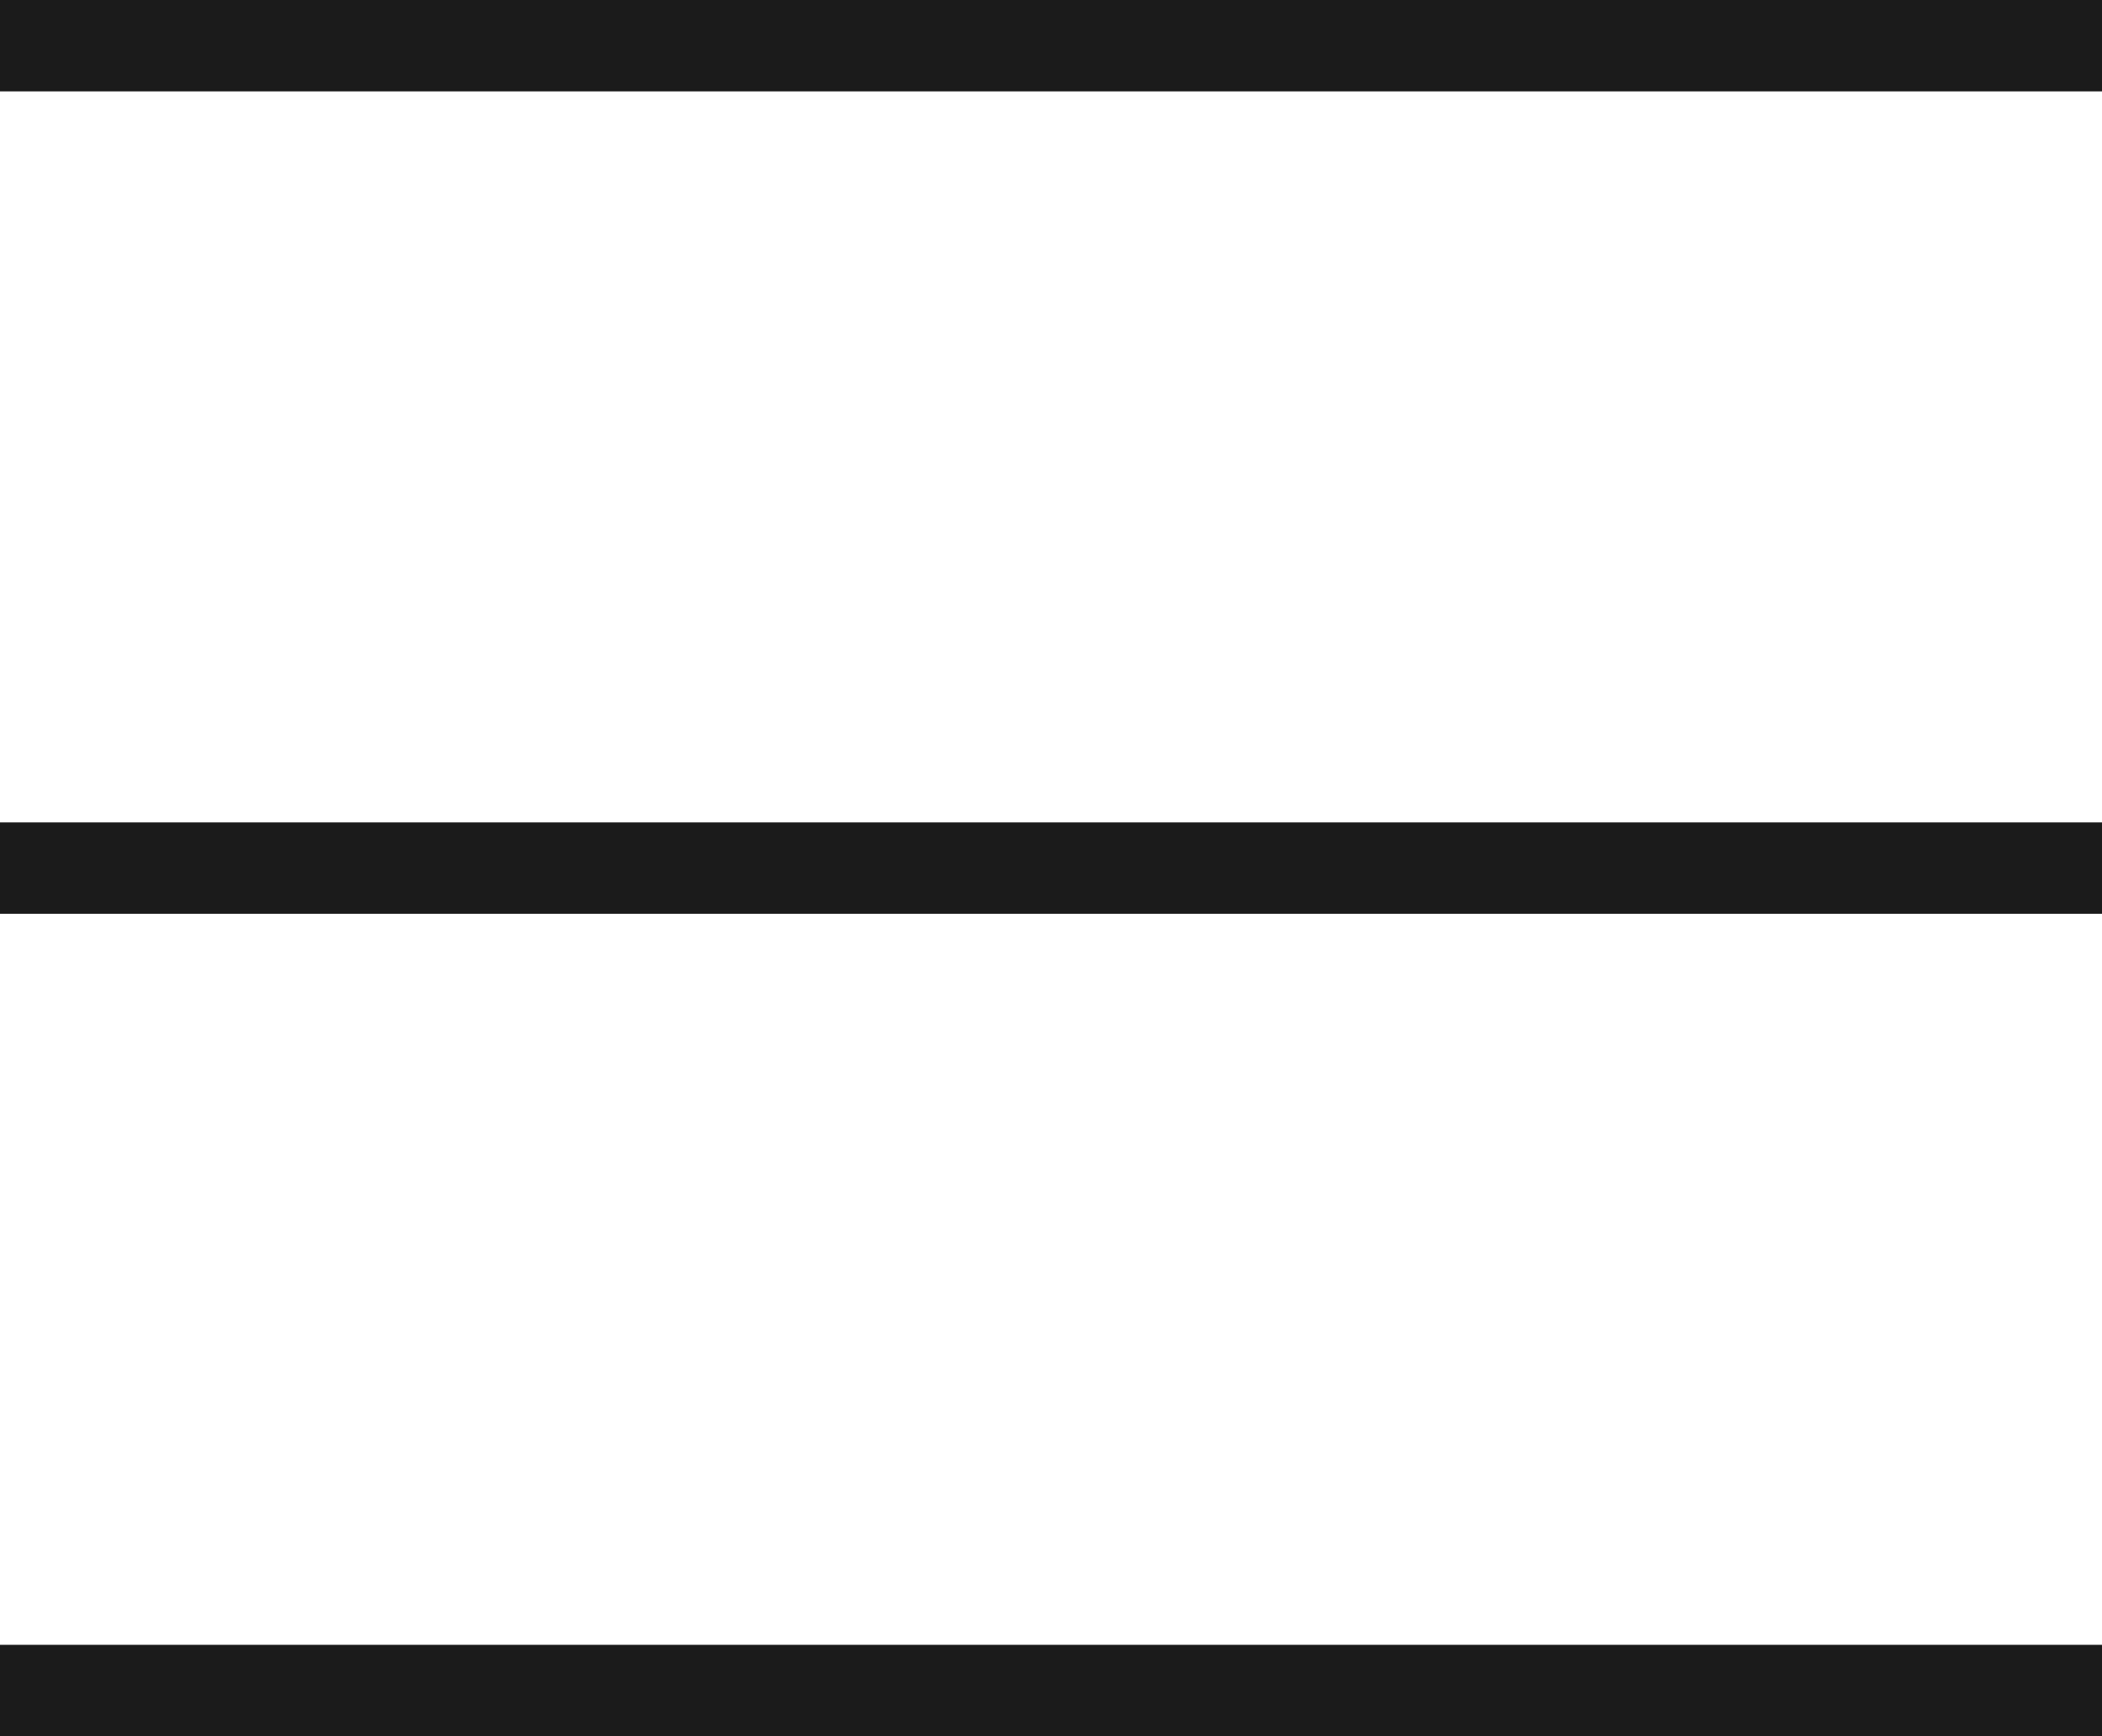 <?xml version="1.0" encoding="UTF-8"?> <svg xmlns="http://www.w3.org/2000/svg" width="23" height="19" viewBox="0 0 23 19" fill="none"> <line x1="-3.59058e-08" y1="9.5" x2="23" y2="9.5" stroke="#1B1B1B"></line> <line x1="-3.59058e-08" y1="18.5" x2="23" y2="18.5" stroke="#1B1B1B"></line> <line x1="-3.59058e-08" y1="0.5" x2="23" y2="0.5" stroke="#1B1B1B"></line> </svg> 